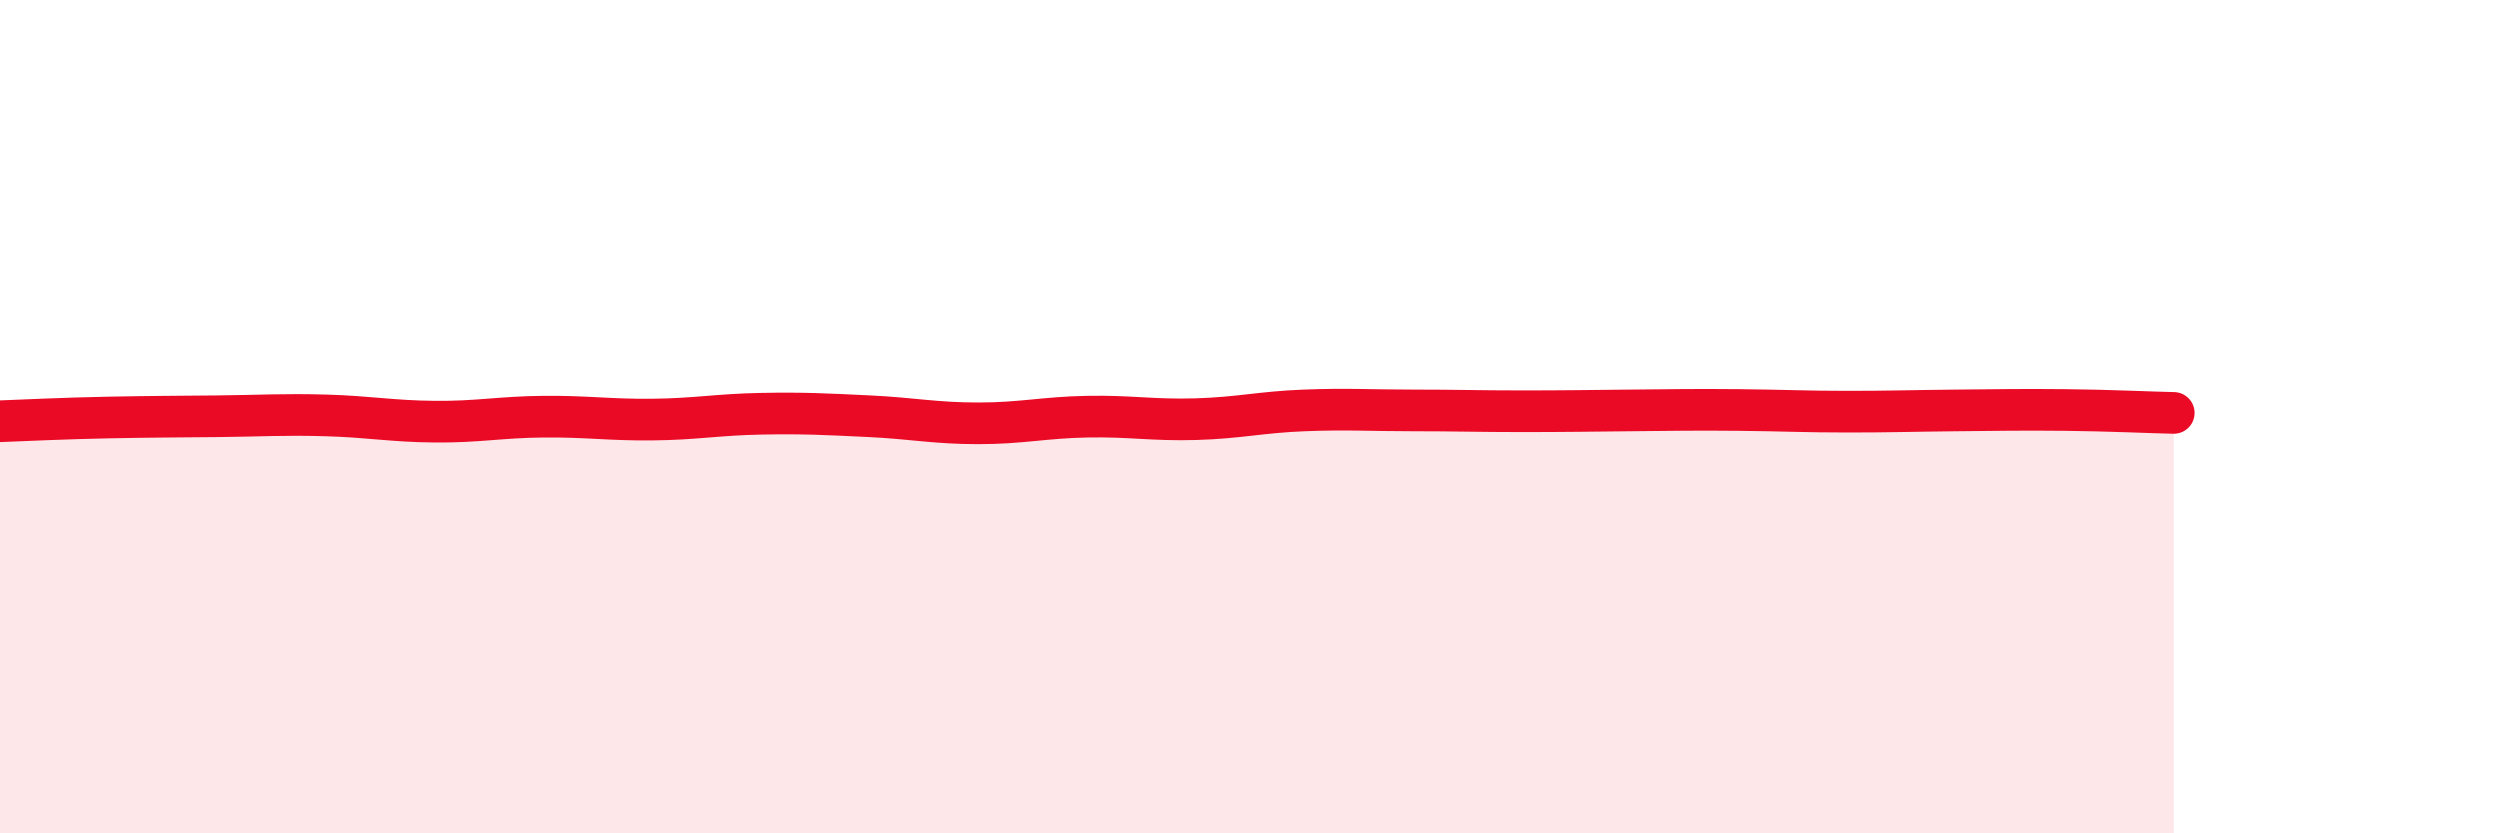 
    <svg width="60" height="20" viewBox="0 0 60 20" xmlns="http://www.w3.org/2000/svg">
      <path
        d="M 0,10.11 C 0.52,10.09 1.57,10.04 2.61,10.02 C 3.65,10 4.18,10 5.22,9.99 C 6.26,9.98 6.79,9.94 7.83,9.97 C 8.87,10 9.39,10.11 10.43,10.12 C 11.47,10.13 12,10.01 13.04,10 C 14.08,9.99 14.61,10.08 15.65,10.07 C 16.69,10.06 17.22,9.95 18.26,9.93 C 19.3,9.91 19.83,9.94 20.87,9.99 C 21.91,10.04 22.44,10.16 23.48,10.16 C 24.52,10.16 25.05,10.02 26.09,10 C 27.13,9.98 27.66,10.09 28.7,10.06 C 29.74,10.03 30.26,9.89 31.3,9.85 C 32.34,9.81 32.87,9.85 33.91,9.85 C 34.95,9.85 35.48,9.87 36.52,9.87 C 37.56,9.87 38.09,9.86 39.13,9.85 C 40.17,9.84 40.7,9.83 41.74,9.84 C 42.78,9.85 43.31,9.88 44.35,9.88 C 45.39,9.88 45.92,9.86 46.96,9.85 C 48,9.84 48.53,9.83 49.57,9.84 C 50.61,9.85 51.65,9.9 52.17,9.91L52.17 20L0 20Z"
        fill="#EB0A25"
        opacity="0.1"
        stroke-linecap="round"
        stroke-linejoin="round"
      />
      <path
        d="M 0,10.11 C 0.52,10.09 1.57,10.04 2.61,10.02 C 3.65,10 4.18,10 5.22,9.99 C 6.26,9.98 6.79,9.94 7.83,9.97 C 8.87,10 9.39,10.11 10.43,10.12 C 11.47,10.13 12,10.01 13.04,10 C 14.08,9.99 14.61,10.08 15.65,10.07 C 16.69,10.06 17.22,9.95 18.26,9.93 C 19.3,9.91 19.83,9.94 20.87,9.99 C 21.91,10.04 22.44,10.16 23.48,10.16 C 24.52,10.16 25.05,10.02 26.09,10 C 27.13,9.98 27.66,10.09 28.7,10.06 C 29.74,10.03 30.26,9.89 31.3,9.85 C 32.34,9.81 32.87,9.85 33.91,9.85 C 34.95,9.85 35.48,9.87 36.52,9.87 C 37.56,9.87 38.09,9.86 39.13,9.85 C 40.17,9.84 40.7,9.83 41.74,9.84 C 42.78,9.85 43.31,9.88 44.35,9.88 C 45.39,9.88 45.92,9.86 46.96,9.85 C 48,9.84 48.53,9.83 49.57,9.84 C 50.61,9.85 51.65,9.9 52.17,9.91"
        stroke="#EB0A25"
        stroke-width="1"
        fill="none"
        stroke-linecap="round"
        stroke-linejoin="round"
      />
    </svg>
  